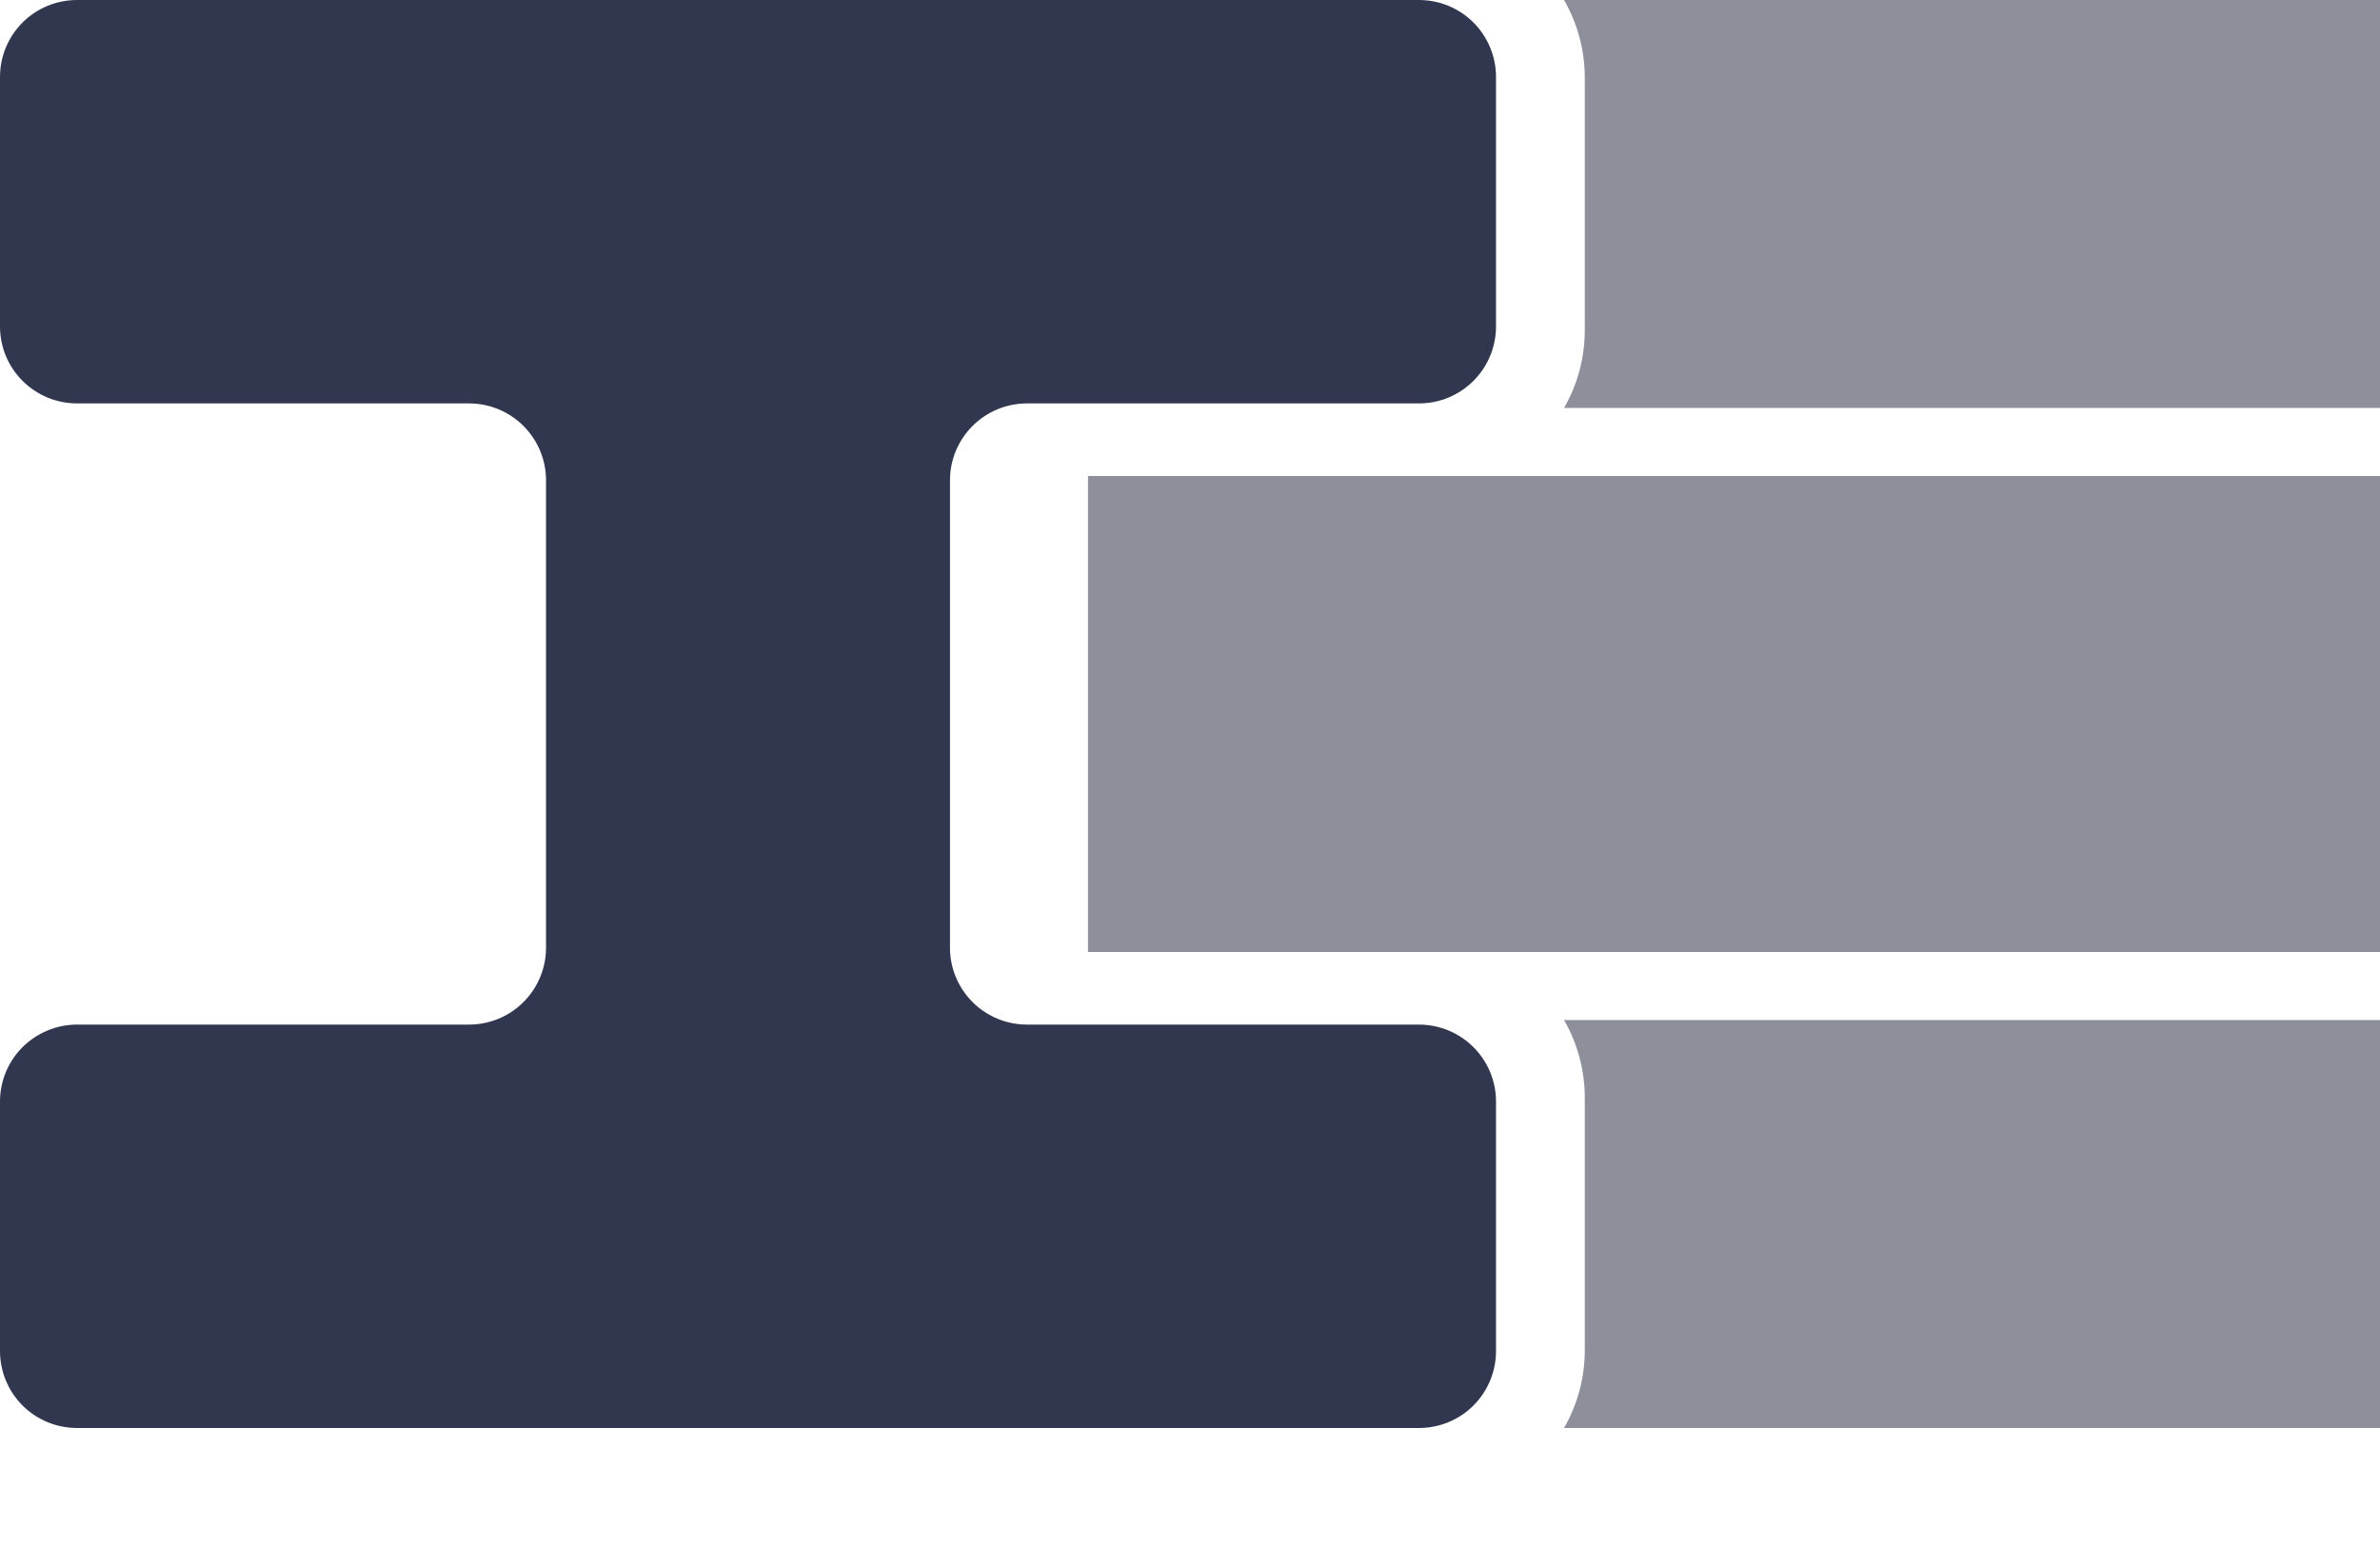 <svg width="40" height="26" viewBox="0 0 40 26" fill="none" xmlns="http://www.w3.org/2000/svg">
<g id="SvgjsG1234">
<g id="Group 1">
<path id="Vector" d="M40 8H18.286V16H40V8Z" fill="#8D909B"/>
<path id="Vector_2" d="M26.286 17.143C26.513 17.537 26.635 17.988 26.635 18.45C26.635 19.669 26.635 21.475 26.635 22.693C26.635 23.156 26.513 23.606 26.286 24H40V17.143H26.286Z" fill="#8D909B"/>
<path id="Vector_3" d="M26.286 0C26.513 0.394 26.635 0.844 26.635 1.307C26.635 2.525 26.635 4.332 26.635 5.55C26.635 6.013 26.513 6.463 26.286 6.857H40V0H26.286Z" fill="#8D909B"/>
<path id="Vector_4" d="M7.882 6.78C8.226 6.78 8.555 6.916 8.797 7.158C9.04 7.401 9.177 7.729 9.177 8.072C9.177 10.079 9.177 13.921 9.177 15.928C9.177 16.271 9.04 16.599 8.797 16.842C8.555 17.084 8.226 17.22 7.882 17.22C6.135 17.22 3.041 17.22 1.294 17.22C0.951 17.22 0.622 17.357 0.379 17.599C0.136 17.841 0 18.17 0 18.513C0 19.717 0 21.503 0 22.707C0 23.05 0.136 23.379 0.379 23.622C0.622 23.864 0.951 24 1.294 24C5.617 24 19.526 24 23.848 24C24.192 24 24.521 23.864 24.764 23.622C25.006 23.379 25.143 23.05 25.143 22.707C25.143 21.503 25.143 19.717 25.143 18.513C25.143 18.17 25.006 17.841 24.764 17.599C24.521 17.357 24.192 17.22 23.848 17.22C22.102 17.22 19.008 17.22 17.261 17.22C16.918 17.22 16.588 17.084 16.346 16.842C16.103 16.599 15.966 16.271 15.966 15.928C15.966 13.921 15.966 10.079 15.966 8.072C15.966 7.729 16.103 7.401 16.346 7.158C16.588 6.916 16.918 6.78 17.261 6.78C19.008 6.78 22.102 6.78 23.848 6.78C24.192 6.78 24.521 6.644 24.764 6.401C25.006 6.159 25.143 5.83 25.143 5.487C25.143 4.283 25.143 2.497 25.143 1.293C25.143 0.95 25.006 0.621 24.764 0.378C24.521 0.136 24.192 0 23.848 0C19.526 0 5.617 0 1.294 0C0.951 0 0.622 0.136 0.379 0.378C0.136 0.621 0 0.95 0 1.293C0 2.497 0 4.283 0 5.487C0 5.83 0.136 6.159 0.379 6.401C0.622 6.644 0.951 6.78 1.294 6.78C3.041 6.78 6.135 6.78 7.882 6.78Z" fill="#323750"/>
</g>
</g>
</svg>

